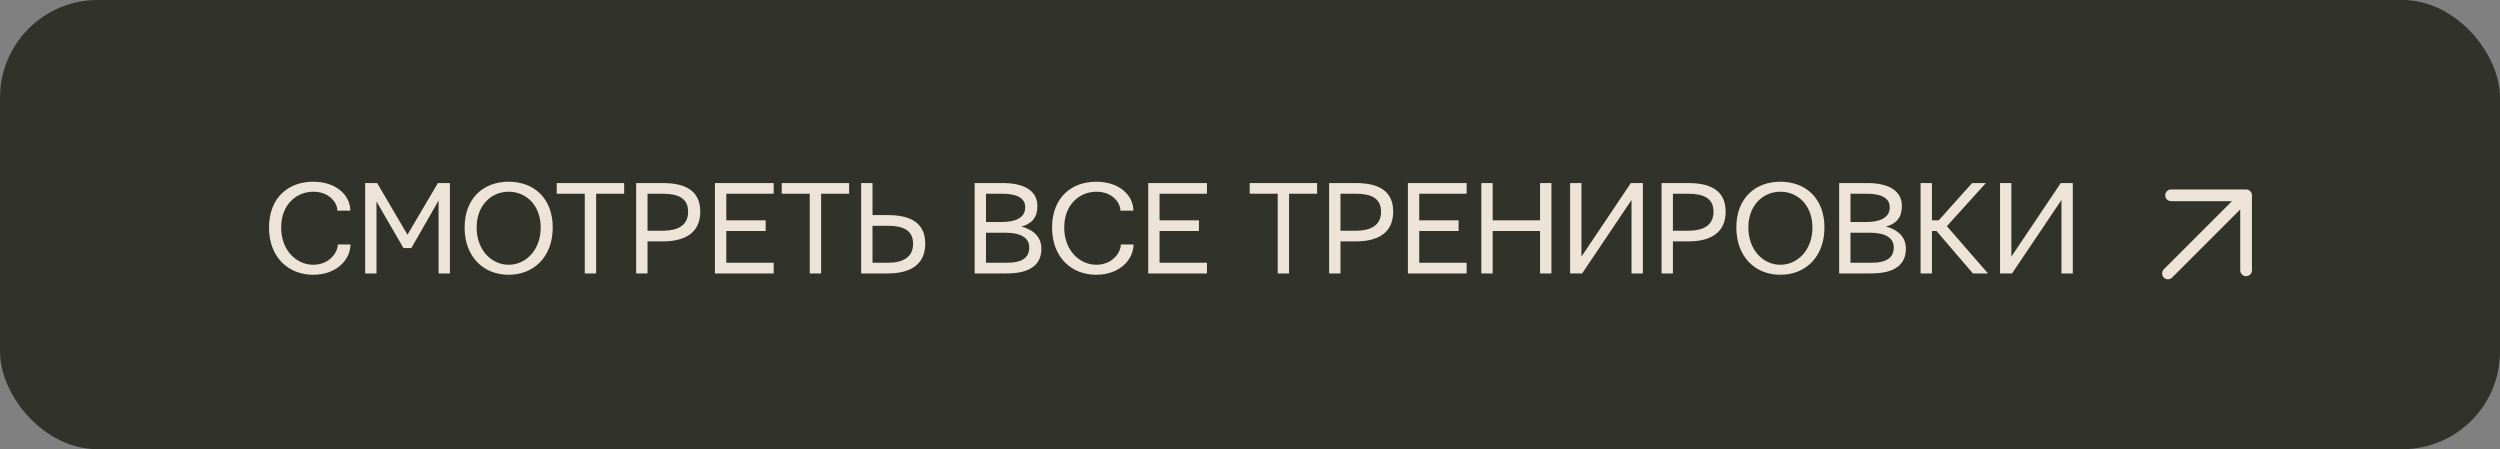 <?xml version="1.0" encoding="UTF-8"?> <svg xmlns="http://www.w3.org/2000/svg" width="256" height="46" viewBox="0 0 256 46" fill="none"><rect x="0" y="0" width="256" height="46" fill="#808080" stroke="none"/> <rect width="256" height="46" rx="10" fill="#31332B"></rect> <path d="M27.547 23.297C27.547 20.18 29.598 18.607 32.059 18.607C34.52 18.607 35.873 20.07 35.873 21.574H34.547C34.547 20.754 33.727 19.633 32.072 19.633C30.418 19.633 28.791 20.891 28.791 23.297C28.791 25.703 30.418 27.111 32.072 27.111C33.727 27.111 34.588 25.854 34.588 25.033H35.887C35.887 26.537 34.52 28.137 32.059 28.137C29.598 28.137 27.547 26.414 27.547 23.297ZM37.391 28V18.744H38.621L41.725 24.035L44.842 18.744H46.072V28H44.91V20.535L42.121 25.402H41.315L38.553 20.631V28H37.391ZM48.807 23.297C48.807 25.566 50.297 27.111 52.088 27.111C53.879 27.111 55.369 25.566 55.369 23.297C55.369 21.027 53.879 19.633 52.088 19.633C50.297 19.633 48.807 21.027 48.807 23.297ZM47.576 23.297C47.576 20.316 49.49 18.607 52.088 18.607C54.685 18.607 56.6 20.316 56.6 23.297C56.6 26.277 54.685 28.137 52.088 28.137C49.49 28.137 47.576 26.277 47.576 23.297ZM57.01 19.838V18.744H63.914V19.838H61.043V28H59.881V19.838H57.01ZM66.307 23.625H67.975C69.41 23.598 70.463 23.092 70.463 21.67C70.463 20.303 69.451 19.838 67.865 19.838H66.307V23.625ZM65.144 28V18.744H67.879C70.272 18.744 71.707 19.592 71.707 21.67C71.707 23.83 70.162 24.719 67.879 24.719H66.307V28H65.144ZM73.211 28V18.744H79.227V19.838H74.373V22.559H78.406V23.652H74.373V26.906H79.227V28H73.211ZM80.047 19.838V18.744H86.951V19.838H84.08V28H82.918V19.838H80.047ZM89.344 26.906H90.902C92.393 26.906 93.5 26.4 93.5 24.951C93.5 23.584 92.488 23.119 90.902 23.119H89.344V26.906ZM88.182 28V18.744H89.344V22.025H90.916C93.309 22.025 94.744 22.873 94.744 24.951C94.744 27.111 93.199 28 90.916 28H88.182ZM100.965 22.736H102.523C104.041 22.736 104.984 22.271 104.984 21.232C104.984 20.275 104.109 19.838 102.66 19.838H100.965V22.736ZM100.965 26.906H103.07C104.697 26.906 105.395 26.373 105.395 25.334C105.395 24.377 104.574 23.83 102.934 23.83H100.965V26.906ZM99.803 28V18.744H102.674C104.93 18.744 106.229 19.564 106.229 21.096C106.229 22.258 105.682 22.9 104.602 23.201C105.846 23.529 106.639 24.281 106.639 25.471C106.639 27.084 105.504 28 103.084 28H99.803ZM107.732 23.297C107.732 20.18 109.783 18.607 112.244 18.607C114.705 18.607 116.059 20.07 116.059 21.574H114.732C114.732 20.754 113.912 19.633 112.258 19.633C110.604 19.633 108.977 20.891 108.977 23.297C108.977 25.703 110.604 27.111 112.258 27.111C113.912 27.111 114.773 25.854 114.773 25.033H116.072C116.072 26.537 114.705 28.137 112.244 28.137C109.783 28.137 107.732 26.414 107.732 23.297ZM117.576 28V18.744H123.592V19.838H118.738V22.559H122.771V23.652H118.738V26.906H123.592V28H117.576ZM127.967 19.838V18.744H134.871V19.838H132V28H130.838V19.838H127.967ZM137.264 23.625H138.932C140.367 23.598 141.42 23.092 141.42 21.67C141.42 20.303 140.408 19.838 138.822 19.838H137.264V23.625ZM136.102 28V18.744H138.836C141.229 18.744 142.664 19.592 142.664 21.67C142.664 23.83 141.119 24.719 138.836 24.719H137.264V28H136.102ZM144.168 28V18.744H150.184V19.838H145.33V22.559H149.363V23.652H145.33V26.906H150.184V28H144.168ZM151.688 28V18.744H152.85V22.559H157.703V18.744H158.865V28H157.703V23.652H152.85V28H151.688ZM160.779 28V18.744H161.941V26.277L167 18.744H168.23V28H167.068V20.48L162.01 28H160.779ZM171.307 23.625H172.975C174.41 23.598 175.463 23.092 175.463 21.67C175.463 20.303 174.451 19.838 172.865 19.838H171.307V23.625ZM170.145 28V18.744H172.879C175.271 18.744 176.707 19.592 176.707 21.67C176.707 23.83 175.162 24.719 172.879 24.719H171.307V28H170.145ZM179.031 23.297C179.031 25.566 180.521 27.111 182.312 27.111C184.104 27.111 185.594 25.566 185.594 23.297C185.594 21.027 184.104 19.633 182.312 19.633C180.521 19.633 179.031 21.027 179.031 23.297ZM177.801 23.297C177.801 20.316 179.715 18.607 182.312 18.607C184.91 18.607 186.824 20.316 186.824 23.297C186.824 26.277 184.91 28.137 182.312 28.137C179.715 28.137 177.801 26.277 177.801 23.297ZM189.49 22.736H191.049C192.566 22.736 193.51 22.271 193.51 21.232C193.51 20.275 192.635 19.838 191.186 19.838H189.49V22.736ZM189.49 26.906H191.596C193.223 26.906 193.92 26.373 193.92 25.334C193.92 24.377 193.1 23.83 191.459 23.83H189.49V26.906ZM188.328 28V18.744H191.199C193.455 18.744 194.754 19.564 194.754 21.096C194.754 22.258 194.207 22.9 193.127 23.201C194.371 23.529 195.164 24.281 195.164 25.471C195.164 27.084 194.029 28 191.609 28H188.328ZM196.668 28V18.744H197.83V22.559H198.527L201.945 18.744H203.354L199.361 23.16L203.572 28H202.027L198.295 23.652H197.83V28H196.668ZM204.803 28V18.744H205.965V26.277L211.023 18.744H212.254V28H211.092V20.48L206.033 28H204.803Z" fill="#EDE3D6"></path> <path d="M222 28L230 20ZM230 20V27.68ZM230 20H222.32Z" fill="white"></path> <path d="M222 28L230 20M230 20V27.68M230 20H222.32" stroke="#EDE3D6" stroke-width="1.2" stroke-linecap="round" stroke-linejoin="round"></path> </svg> 